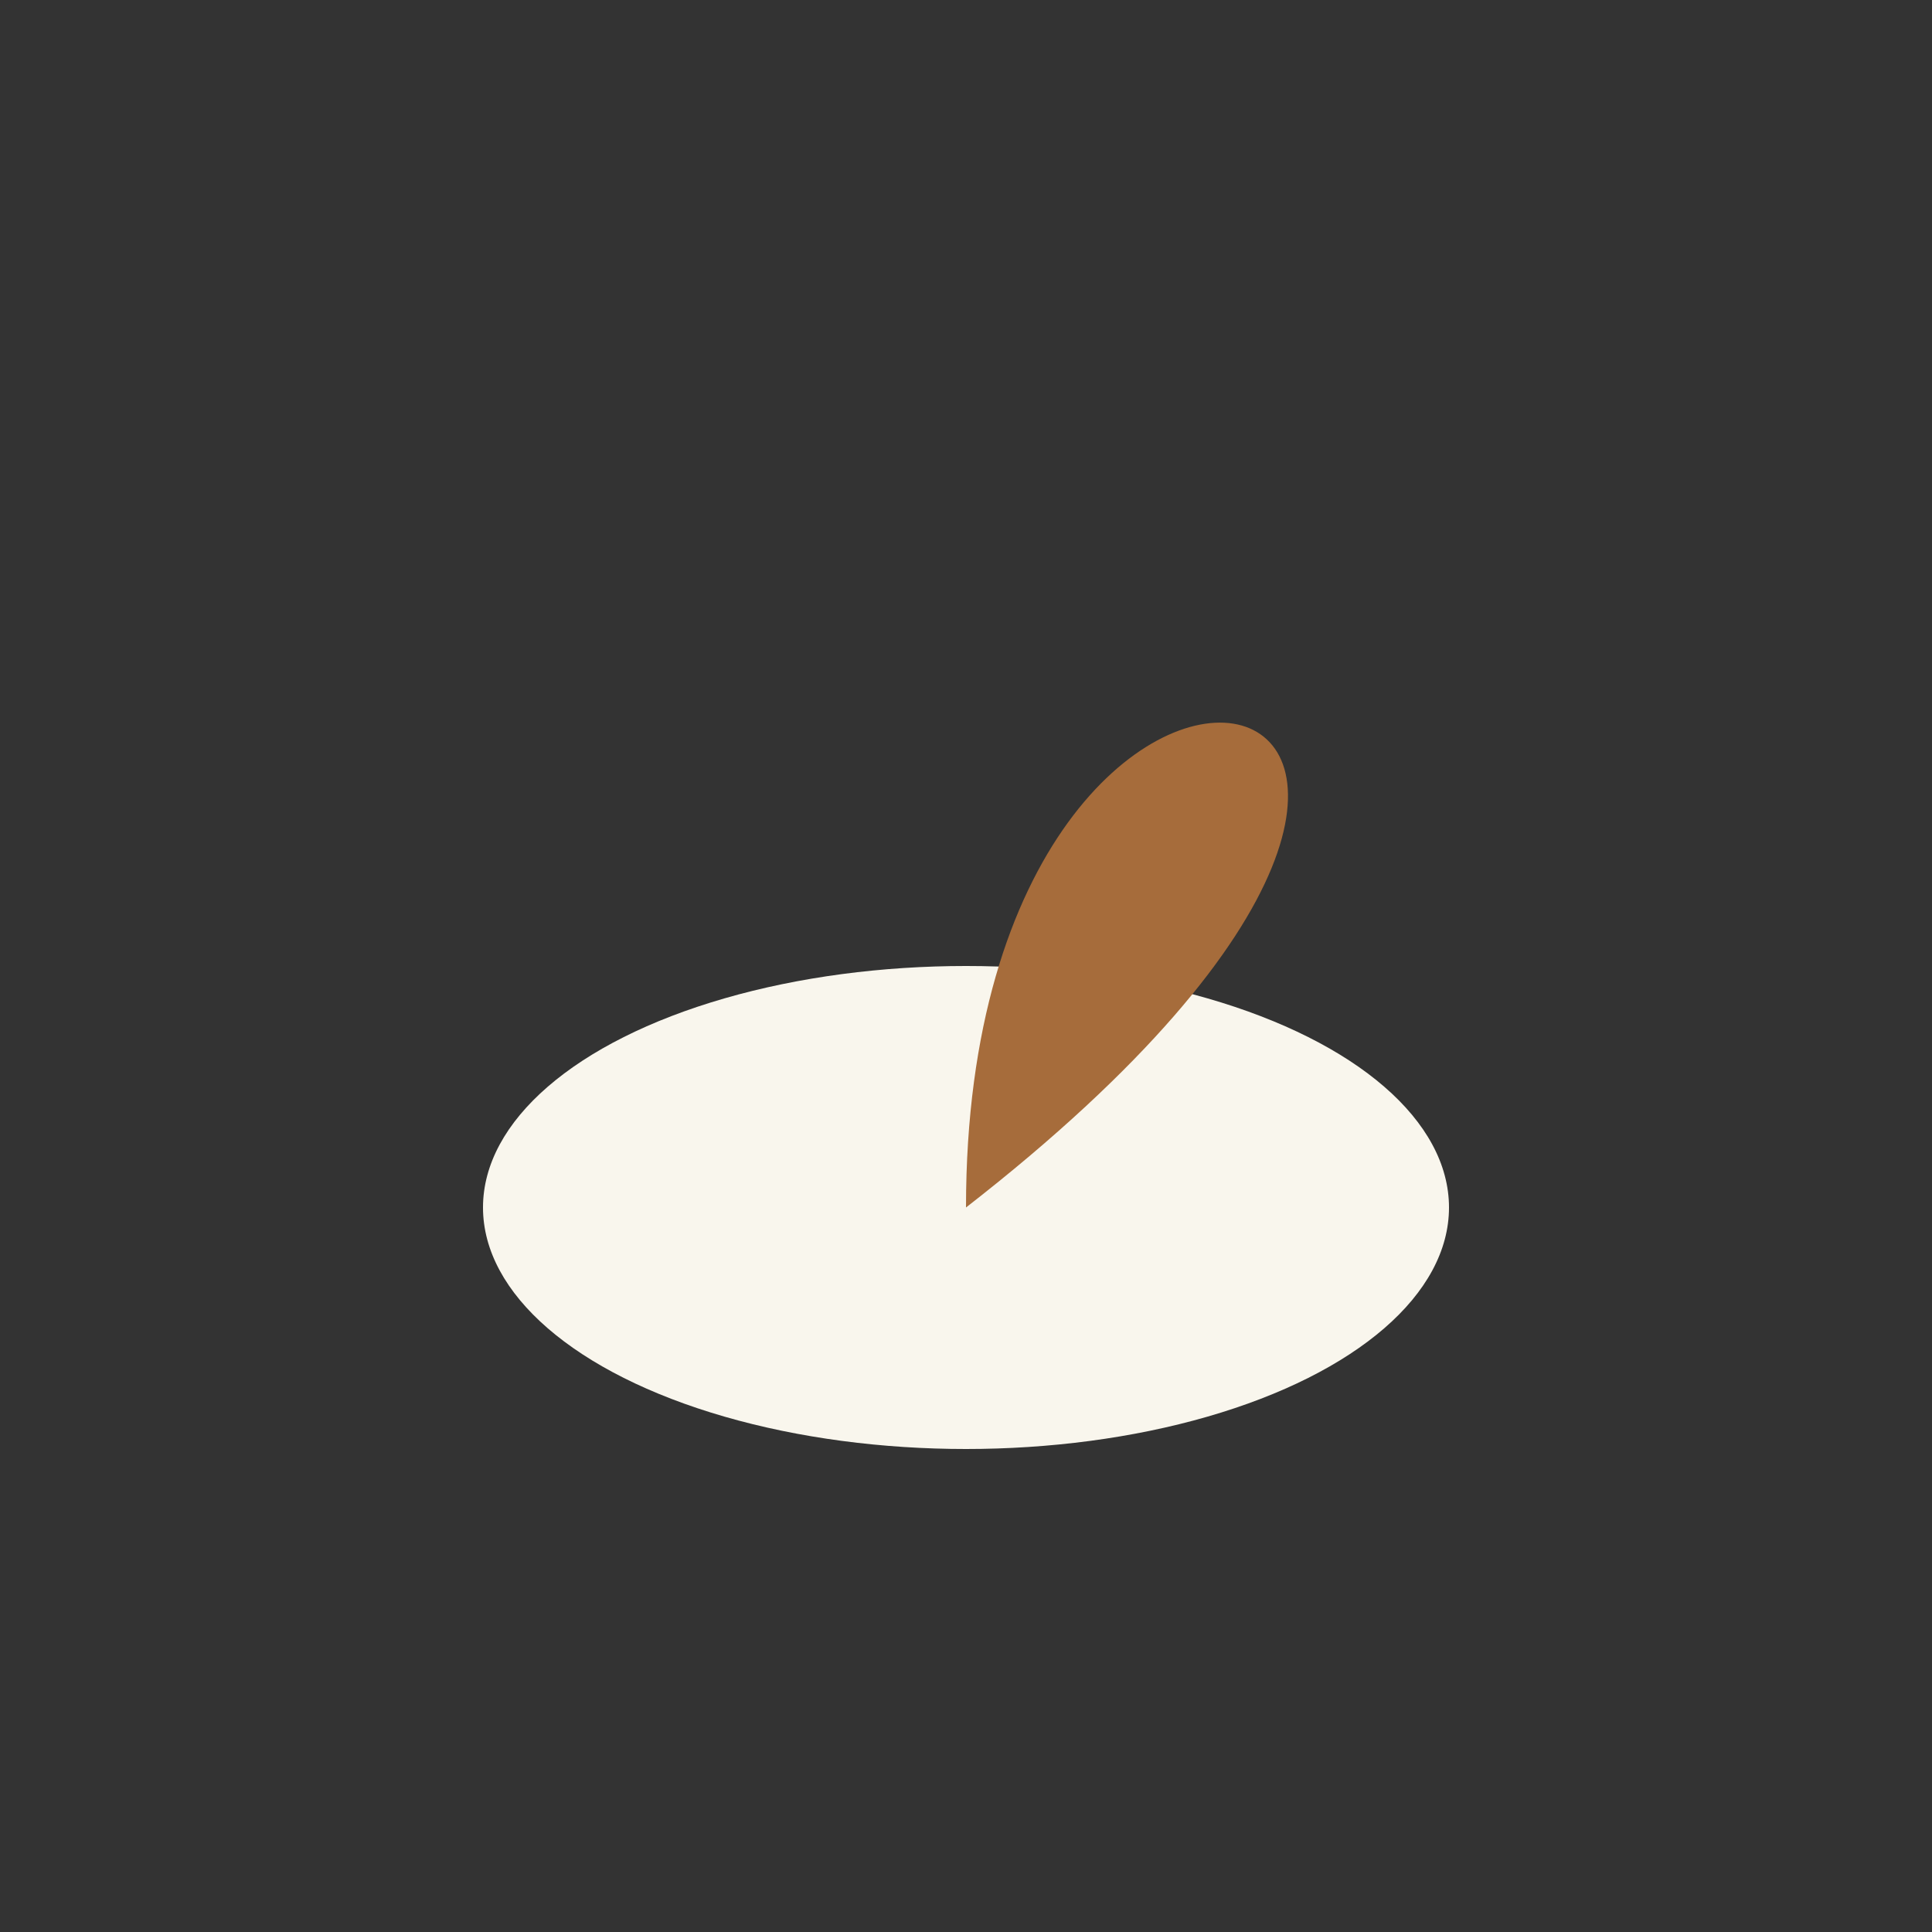 <?xml version="1.0" encoding="UTF-8"?>
<svg xmlns="http://www.w3.org/2000/svg" width="24" height="24" viewBox="0 0 24 24"><rect x="0" y="0" width="24" height="24" fill="#333333" stroke="none"/><ellipse cx="12" cy="15" rx="6" ry="3" fill="#F9F6ED"/><path d="M12 15c0-9 9-7 0 0Z" fill="#A66C3B"/></svg>